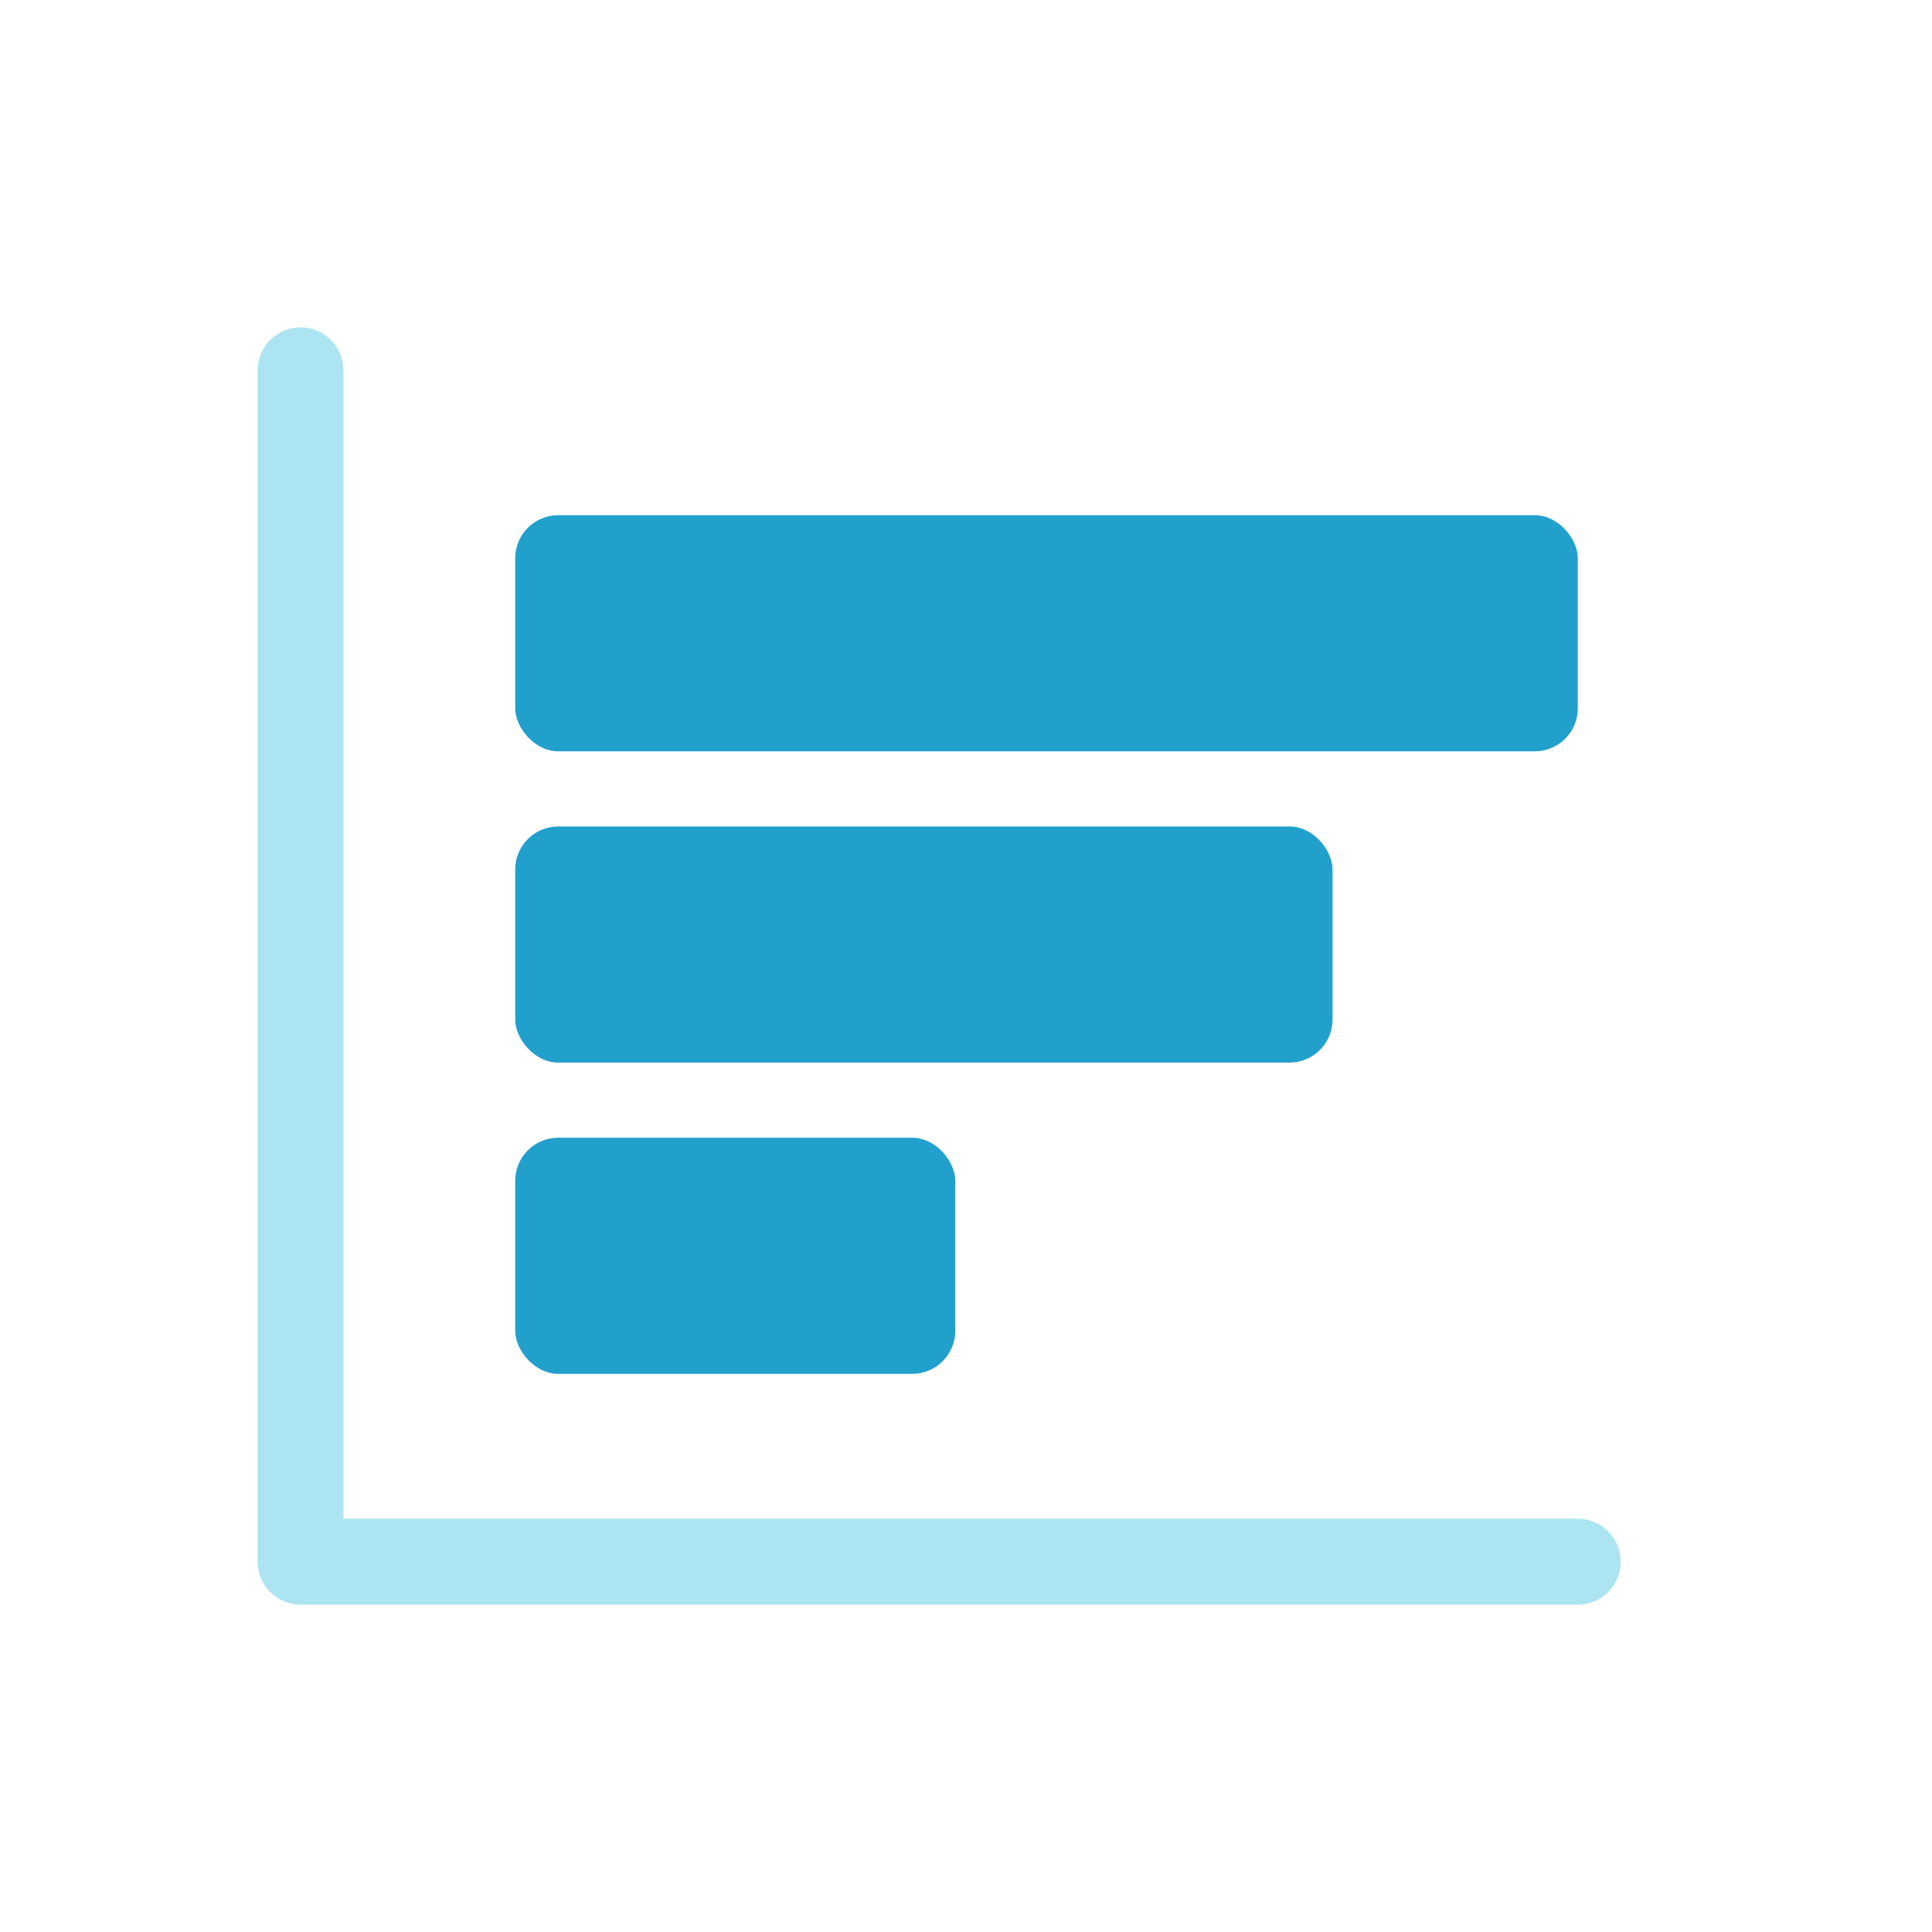 <svg id="aa" xmlns="http://www.w3.org/2000/svg" viewBox="0 0 180 180"><defs><style>.cls-1{fill:none;stroke:#ade4f2;stroke-linecap:round;stroke-linejoin:round;stroke-width:8px;}.cls-2{fill:#22a0cc;}</style></defs><polyline class="cls-1" points="147 145.5 28 145.5 28 34.5"/><rect class="cls-2" x="48" y="48" width="99" height="22" rx="4.01"/><rect class="cls-2" x="48" y="77" width="76.15" height="22" rx="4.01"/><rect class="cls-2" x="48" y="106" width="41" height="22" rx="4.01"/></svg>